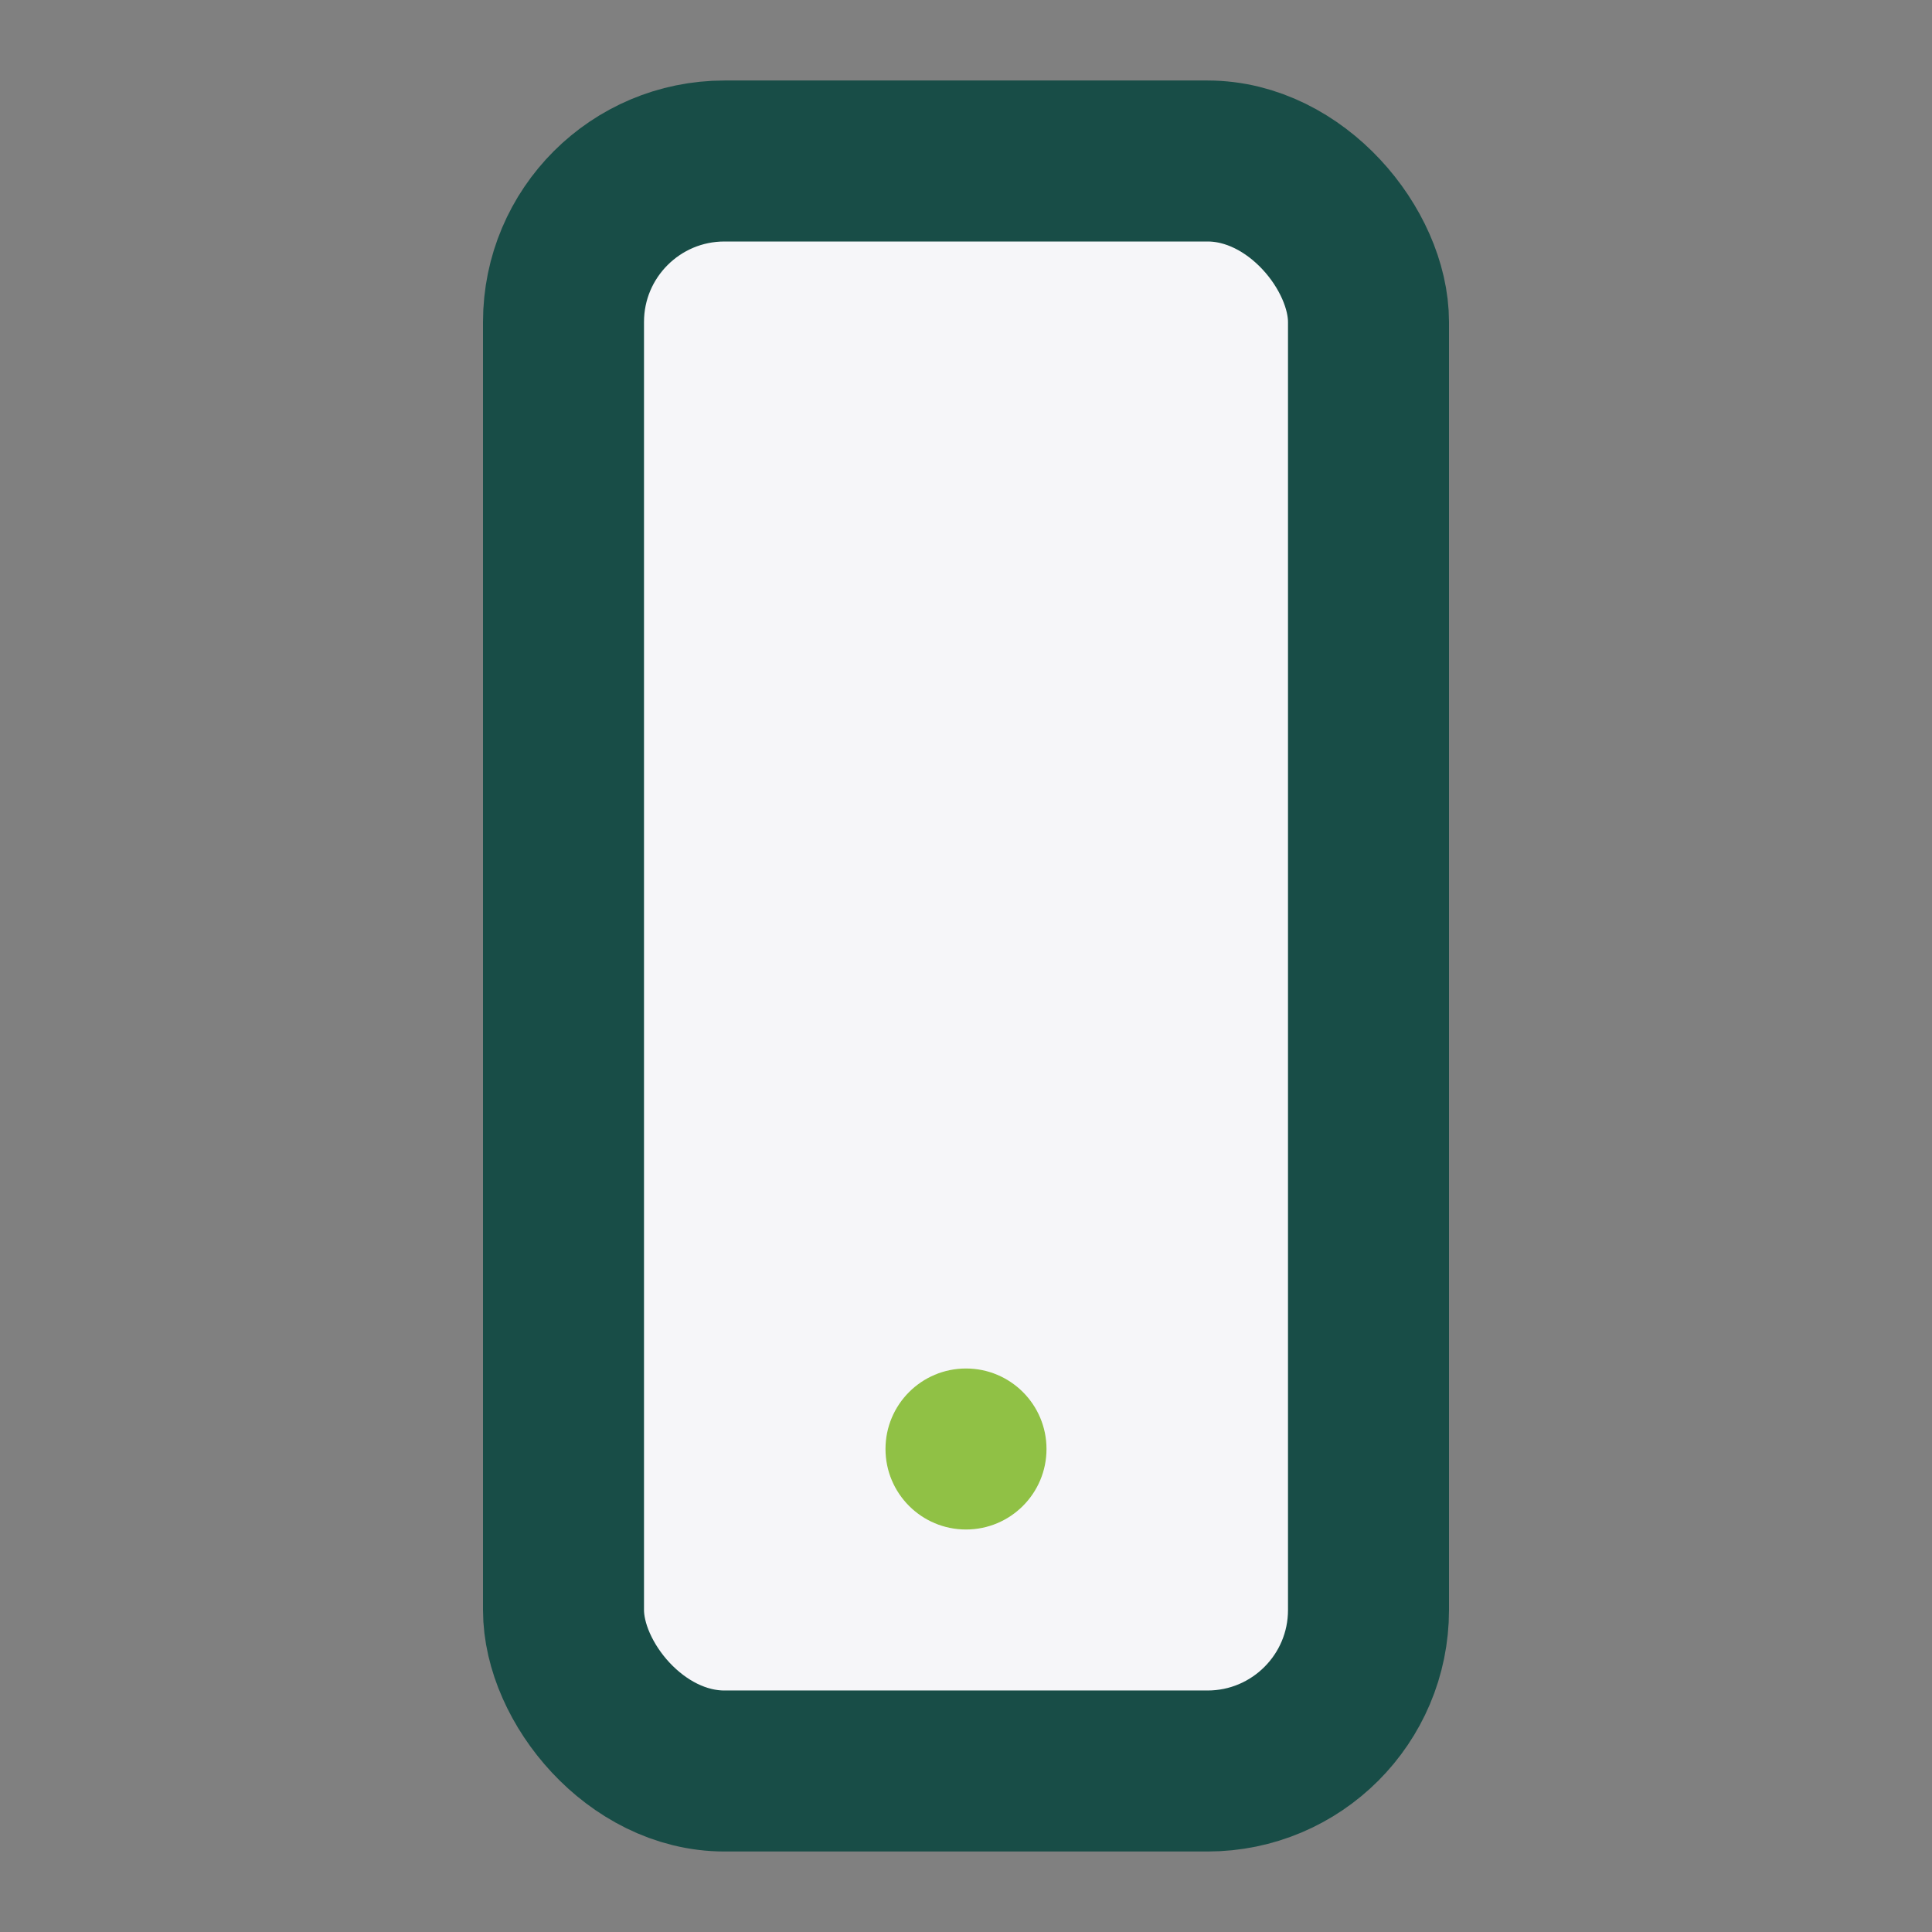 <?xml version="1.0" encoding="UTF-8"?>
<svg xmlns="http://www.w3.org/2000/svg" width="24" height="24" viewBox="0 0 24 24"><rect x="0" y="0" width="24" height="24" fill="#808080" stroke="none"/><rect x="7" y="2" width="10" height="20" rx="2" fill="#F6F6F9" stroke="#184D47" stroke-width="2"/><circle cx="12" cy="18" r="1" fill="#90C145"/></svg>